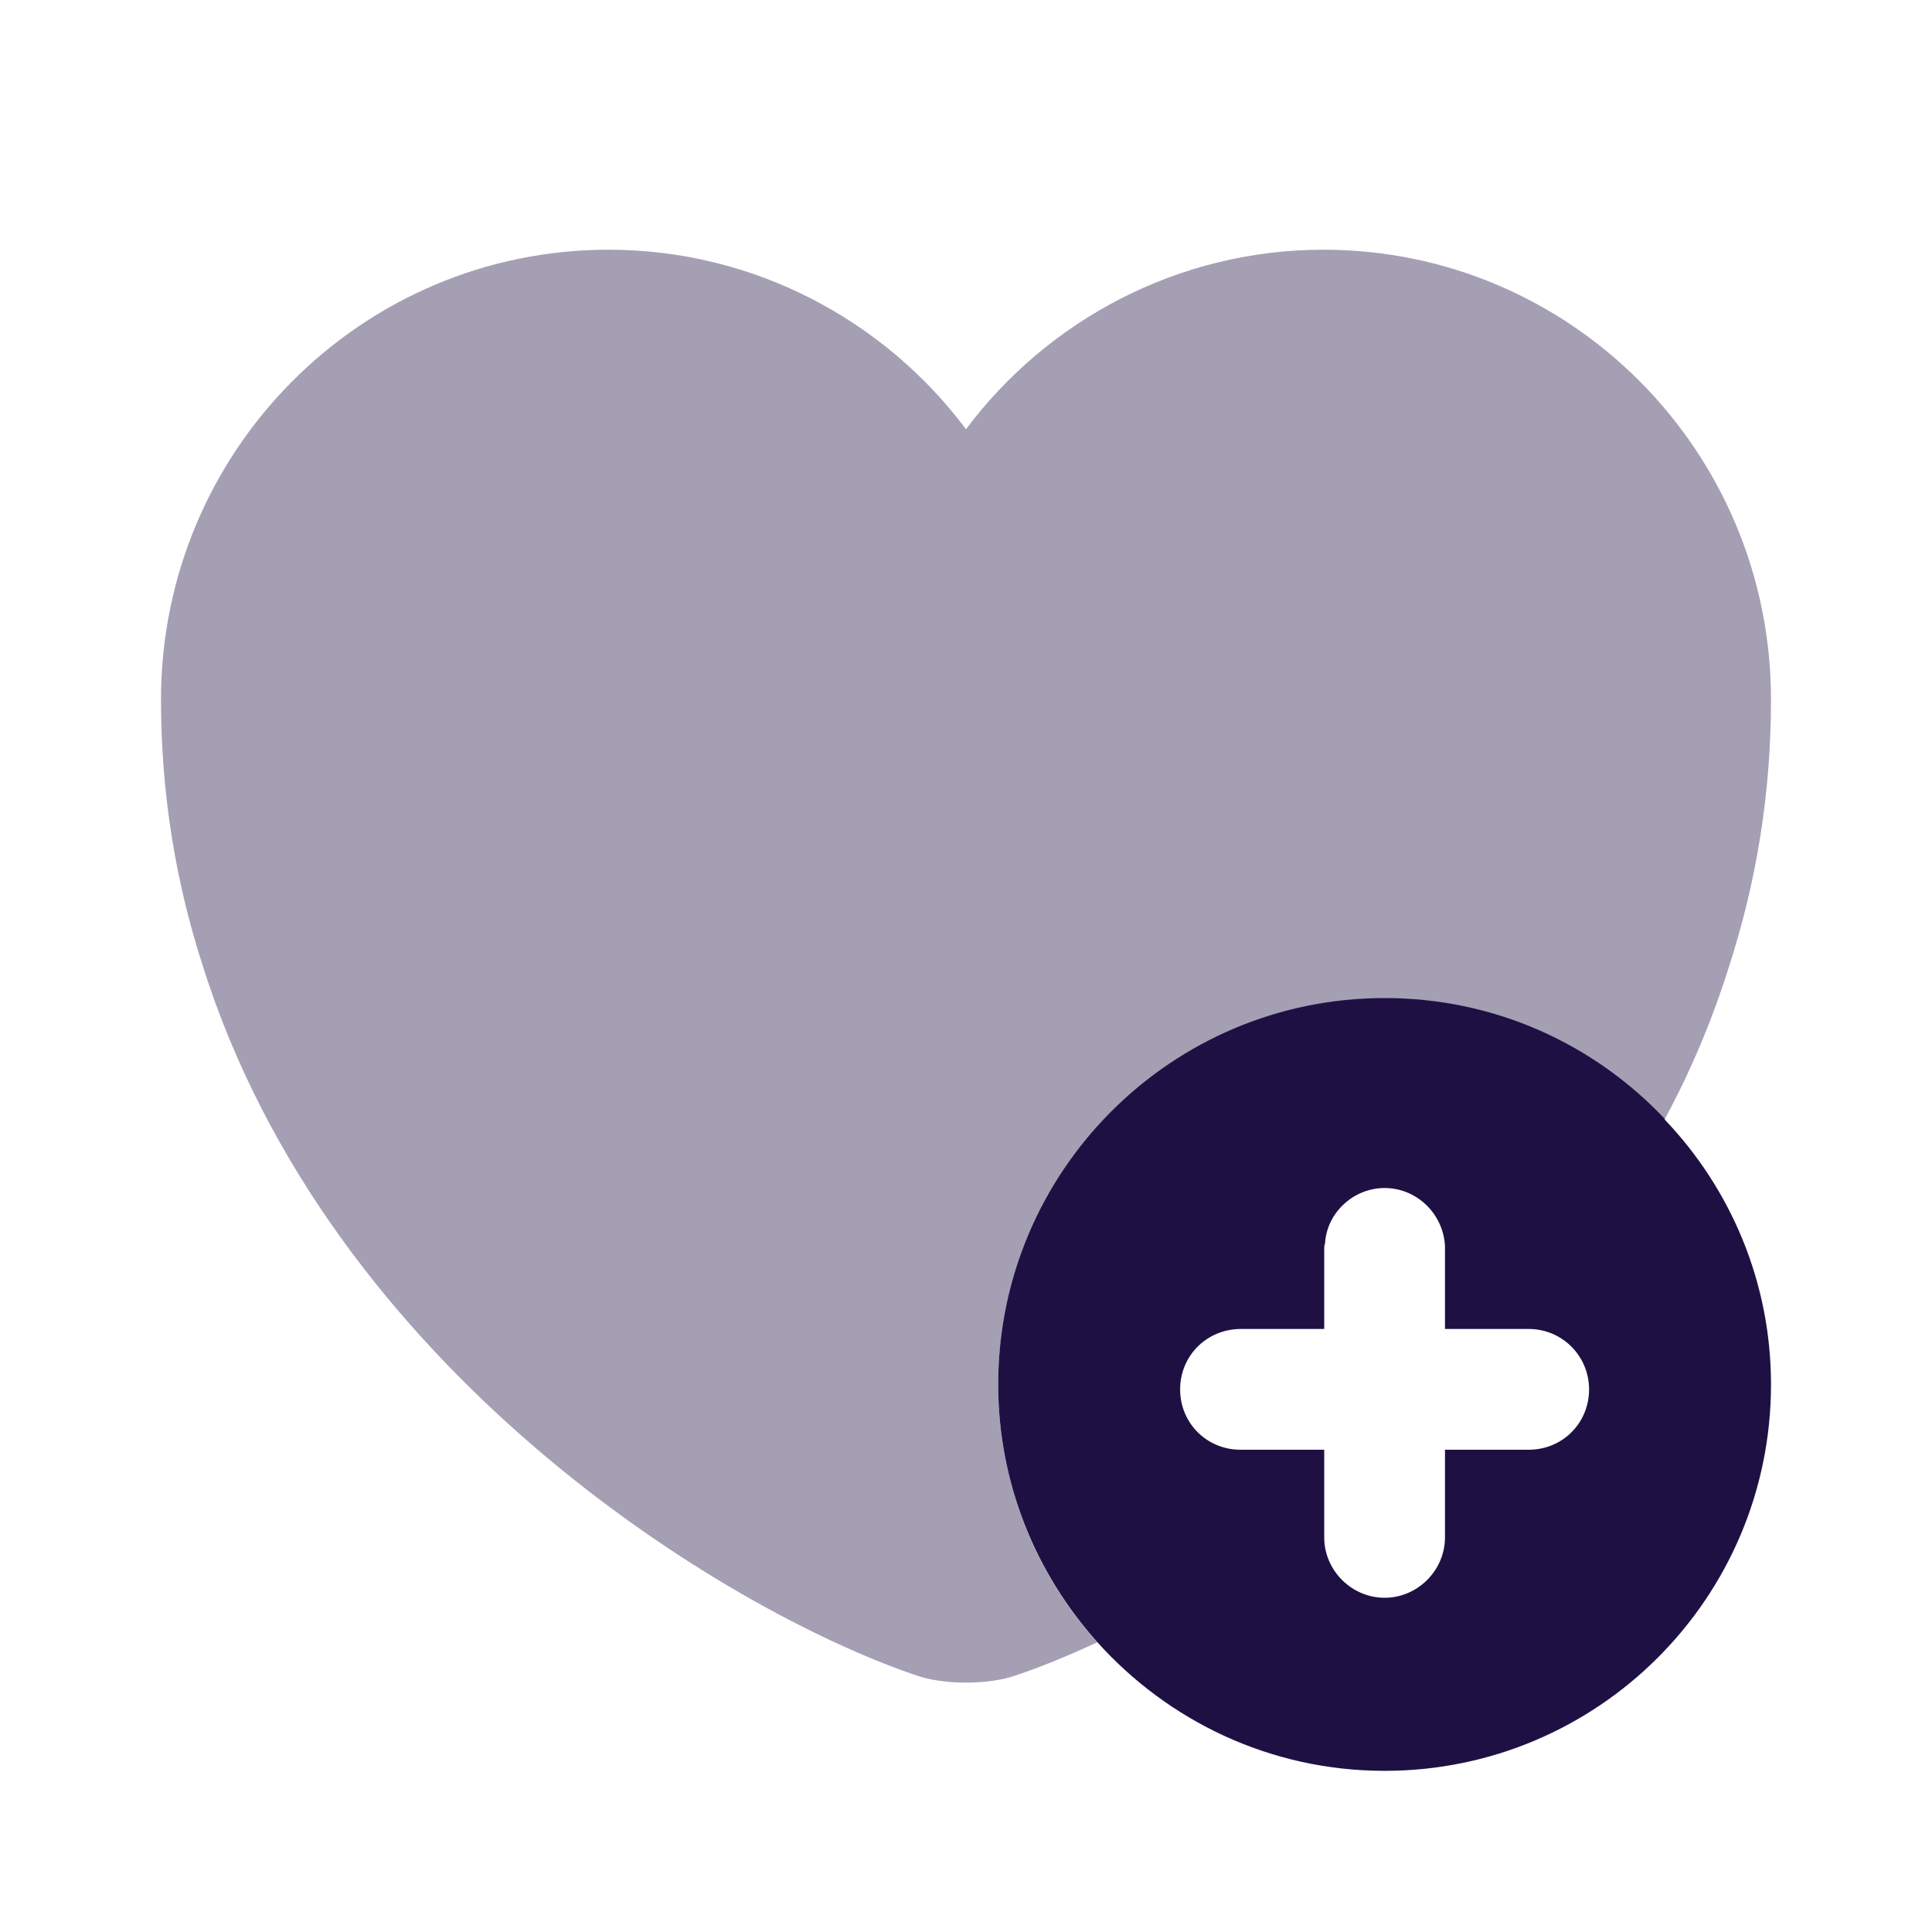 <svg width="24" height="24" viewBox="0 0 24 24" fill="none" xmlns="http://www.w3.org/2000/svg">
<path d="M20.68 13.908V13.898C19.8 12.968 18.57 12.398 17.2 12.398C14.55 12.398 12.4 14.549 12.4 17.198C12.4 18.428 12.87 19.548 13.63 20.398C14.51 21.378 15.78 21.998 17.2 21.998C19.85 21.998 22 19.849 22 17.198C22 15.928 21.5 14.768 20.68 13.908ZM18.99 18.009H17.95V19.098C17.95 19.508 17.61 19.848 17.2 19.848C16.79 19.848 16.45 19.508 16.45 19.098V18.009H15.41C14.99 18.009 14.66 17.678 14.66 17.259C14.66 16.849 14.98 16.518 15.4 16.509H16.45V15.508C16.45 15.489 16.45 15.469 16.46 15.448C16.48 15.069 16.81 14.758 17.2 14.758C17.6 14.758 17.93 15.079 17.95 15.479V16.509H18.99C19.41 16.509 19.74 16.849 19.74 17.259C19.74 17.678 19.41 18.009 18.99 18.009Z" fill="#1F1044"/>
<path opacity="0.4" d="M22 8.692C22 9.882 21.81 10.982 21.48 12.002C21.27 12.672 21 13.312 20.68 13.902C19.8 12.972 18.57 12.402 17.2 12.402C14.55 12.402 12.4 14.552 12.4 17.202C12.4 18.432 12.87 19.552 13.63 20.402C13.26 20.572 12.92 20.712 12.62 20.812C12.28 20.932 11.72 20.932 11.38 20.812C8.97 19.992 4.1 17.002 2.52 12.002C2.19 10.982 2 9.882 2 8.692C2 5.602 4.49 3.102 7.56 3.102C9.37 3.102 10.99 3.982 12 5.332C13.01 3.982 14.63 3.102 16.44 3.102C19.51 3.102 22 5.602 22 8.692Z" fill="#1F1044"/>
</svg>
